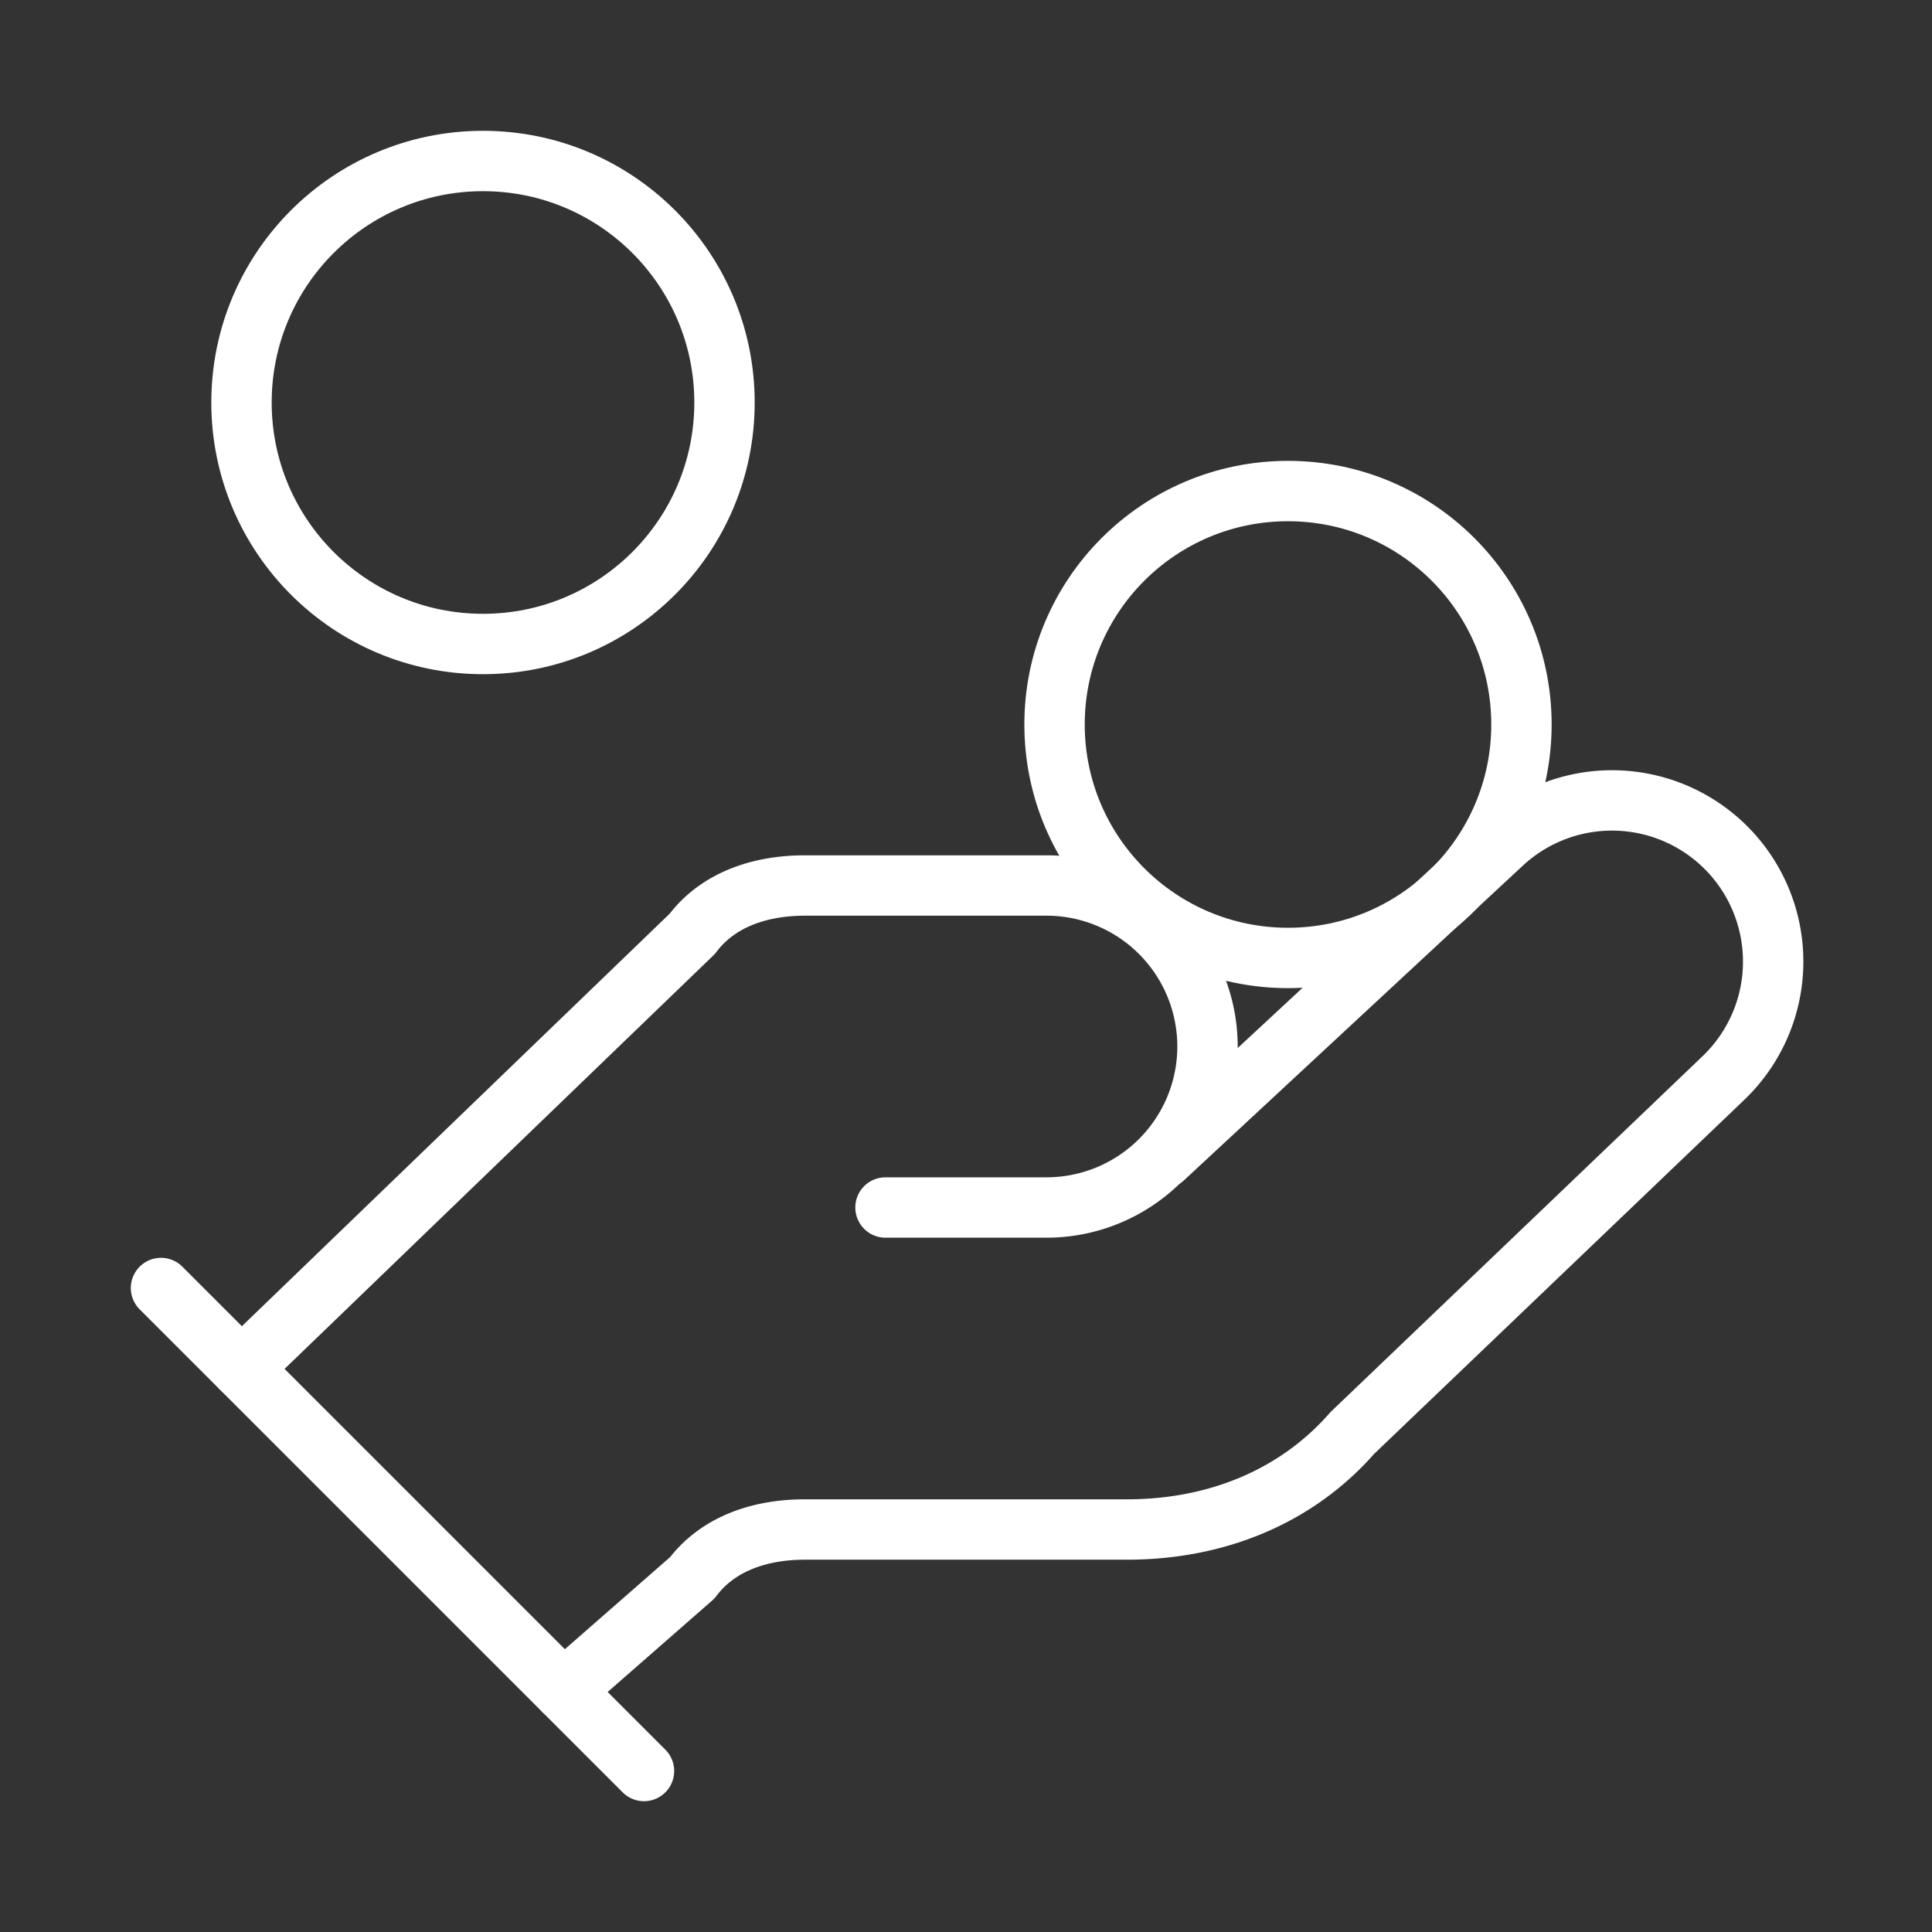 <svg class="lucide lucide-hand-coins-icon lucide-hand-coins" stroke-linejoin="round" stroke-linecap="round" stroke-width="0.75" stroke="#ffffff" fill="none" viewBox="0 0 24 24" height="24" width="24" xmlns="http://www.w3.org/2000/svg"><rect x="0" y="0" width="24" height="24" fill="#333333" stroke="none"/><path d="M11 15h2a2 2 0 1 0 0-4h-3c-.6 0-1.1.2-1.4.6L3 17"></path><path d="m7 21 1.6-1.4c.3-.4.8-.6 1.4-.6h4c1.1 0 2.1-.4 2.8-1.2l4.6-4.4a2 2 0 0 0-2.75-2.91l-4.2 3.9"></path><path d="m2 16 6 6"></path><circle r="2.9" cy="9" cx="16"></circle><circle r="3" cy="5" cx="6"></circle></svg>